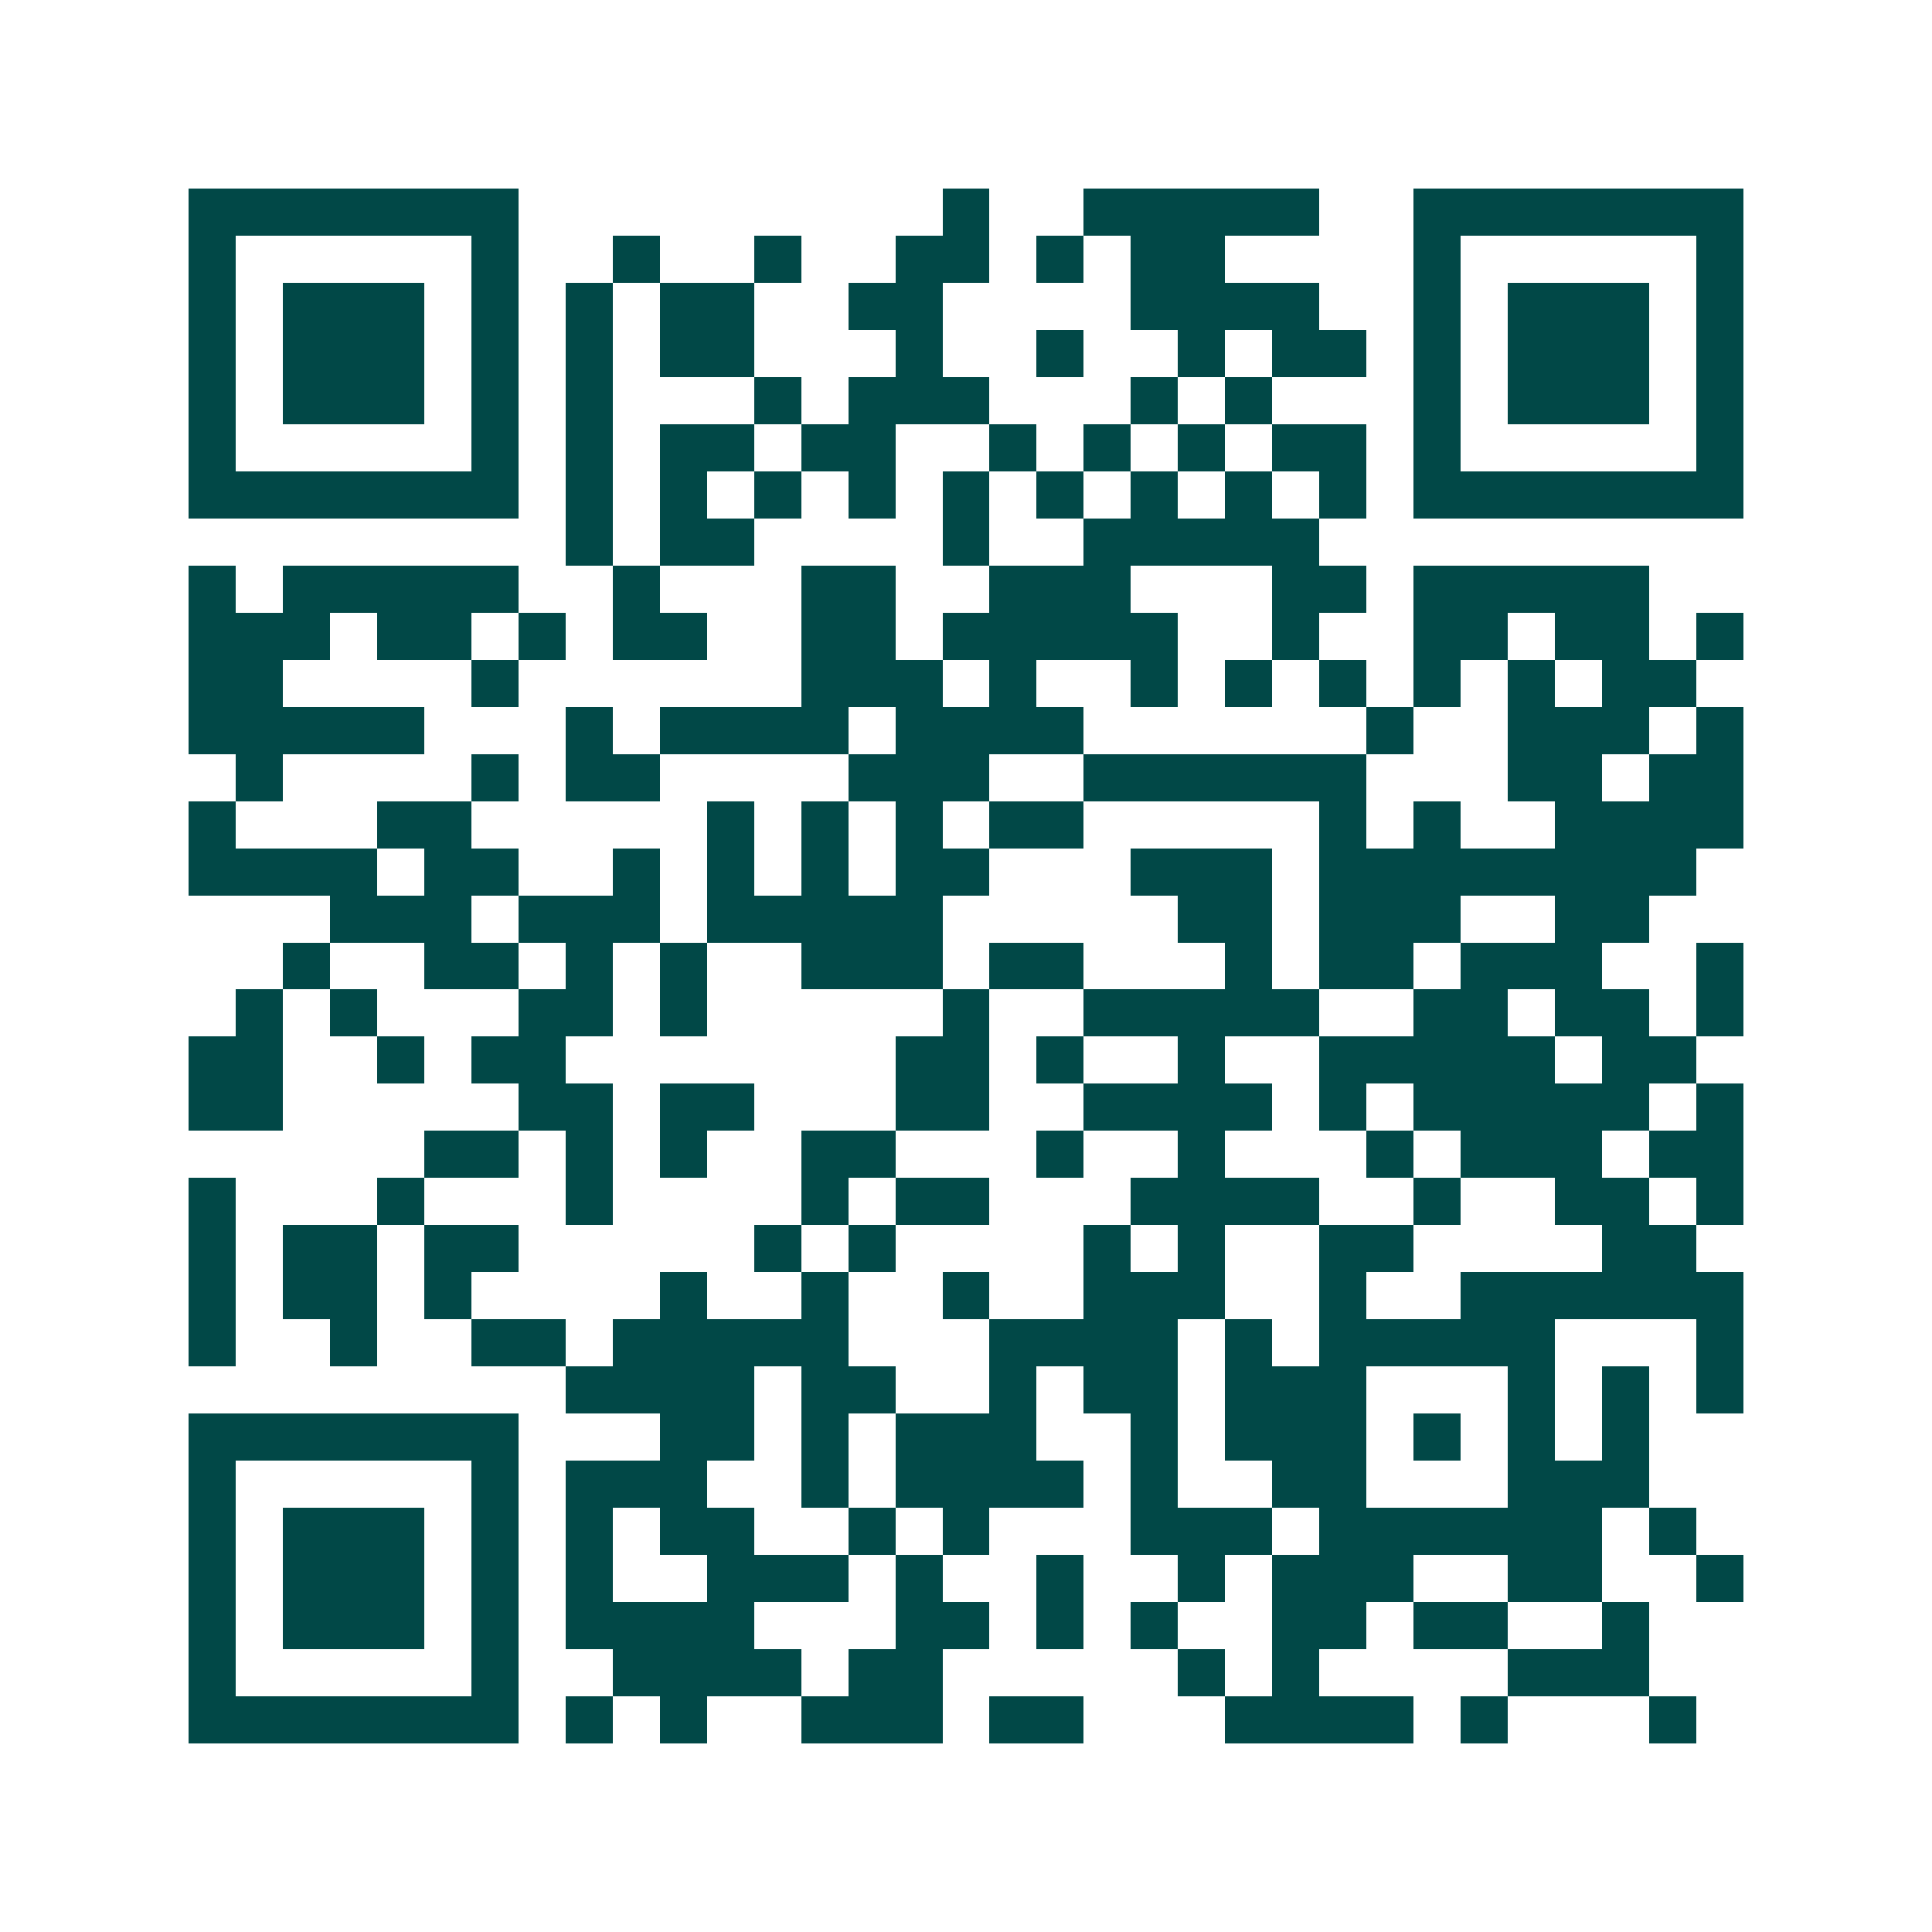 <svg xmlns="http://www.w3.org/2000/svg" width="200" height="200" viewBox="0 0 41 41" shape-rendering="crispEdges"><path fill="#ffffff" d="M0 0h41v41H0z"/><path stroke="#014847" d="M4 4.5h7m9 0h1m2 0h5m2 0h7M4 5.5h1m5 0h1m2 0h1m2 0h1m2 0h2m1 0h1m1 0h2m4 0h1m5 0h1M4 6.5h1m1 0h3m1 0h1m1 0h1m1 0h2m2 0h2m4 0h4m2 0h1m1 0h3m1 0h1M4 7.5h1m1 0h3m1 0h1m1 0h1m1 0h2m3 0h1m2 0h1m2 0h1m1 0h2m1 0h1m1 0h3m1 0h1M4 8.5h1m1 0h3m1 0h1m1 0h1m3 0h1m1 0h3m3 0h1m1 0h1m3 0h1m1 0h3m1 0h1M4 9.5h1m5 0h1m1 0h1m1 0h2m1 0h2m2 0h1m1 0h1m1 0h1m1 0h2m1 0h1m5 0h1M4 10.5h7m1 0h1m1 0h1m1 0h1m1 0h1m1 0h1m1 0h1m1 0h1m1 0h1m1 0h1m1 0h7M12 11.5h1m1 0h2m4 0h1m2 0h5M4 12.5h1m1 0h5m2 0h1m3 0h2m2 0h3m3 0h2m1 0h5M4 13.5h3m1 0h2m1 0h1m1 0h2m2 0h2m1 0h5m2 0h1m2 0h2m1 0h2m1 0h1M4 14.5h2m4 0h1m6 0h3m1 0h1m2 0h1m1 0h1m1 0h1m1 0h1m1 0h1m1 0h2M4 15.5h5m3 0h1m1 0h4m1 0h4m6 0h1m2 0h3m1 0h1M5 16.5h1m4 0h1m1 0h2m4 0h3m2 0h6m3 0h2m1 0h2M4 17.5h1m3 0h2m5 0h1m1 0h1m1 0h1m1 0h2m5 0h1m1 0h1m2 0h4M4 18.5h4m1 0h2m2 0h1m1 0h1m1 0h1m1 0h2m3 0h3m1 0h8M7 19.5h3m1 0h3m1 0h5m5 0h2m1 0h3m2 0h2M6 20.5h1m2 0h2m1 0h1m1 0h1m2 0h3m1 0h2m3 0h1m1 0h2m1 0h3m2 0h1M5 21.5h1m1 0h1m3 0h2m1 0h1m5 0h1m2 0h5m2 0h2m1 0h2m1 0h1M4 22.5h2m2 0h1m1 0h2m7 0h2m1 0h1m2 0h1m2 0h5m1 0h2M4 23.5h2m5 0h2m1 0h2m3 0h2m2 0h4m1 0h1m1 0h5m1 0h1M9 24.5h2m1 0h1m1 0h1m2 0h2m3 0h1m2 0h1m3 0h1m1 0h3m1 0h2M4 25.5h1m3 0h1m3 0h1m4 0h1m1 0h2m3 0h4m2 0h1m2 0h2m1 0h1M4 26.5h1m1 0h2m1 0h2m5 0h1m1 0h1m4 0h1m1 0h1m2 0h2m4 0h2M4 27.5h1m1 0h2m1 0h1m4 0h1m2 0h1m2 0h1m2 0h3m2 0h1m2 0h6M4 28.5h1m2 0h1m2 0h2m1 0h5m3 0h4m1 0h1m1 0h5m3 0h1M12 29.5h4m1 0h2m2 0h1m1 0h2m1 0h3m3 0h1m1 0h1m1 0h1M4 30.5h7m3 0h2m1 0h1m1 0h3m2 0h1m1 0h3m1 0h1m1 0h1m1 0h1M4 31.5h1m5 0h1m1 0h3m2 0h1m1 0h4m1 0h1m2 0h2m3 0h3M4 32.5h1m1 0h3m1 0h1m1 0h1m1 0h2m2 0h1m1 0h1m3 0h3m1 0h6m1 0h1M4 33.5h1m1 0h3m1 0h1m1 0h1m2 0h3m1 0h1m2 0h1m2 0h1m1 0h3m2 0h2m2 0h1M4 34.5h1m1 0h3m1 0h1m1 0h4m3 0h2m1 0h1m1 0h1m2 0h2m1 0h2m2 0h1M4 35.5h1m5 0h1m2 0h4m1 0h2m5 0h1m1 0h1m4 0h3M4 36.5h7m1 0h1m1 0h1m2 0h3m1 0h2m3 0h4m1 0h1m3 0h1"/></svg>
